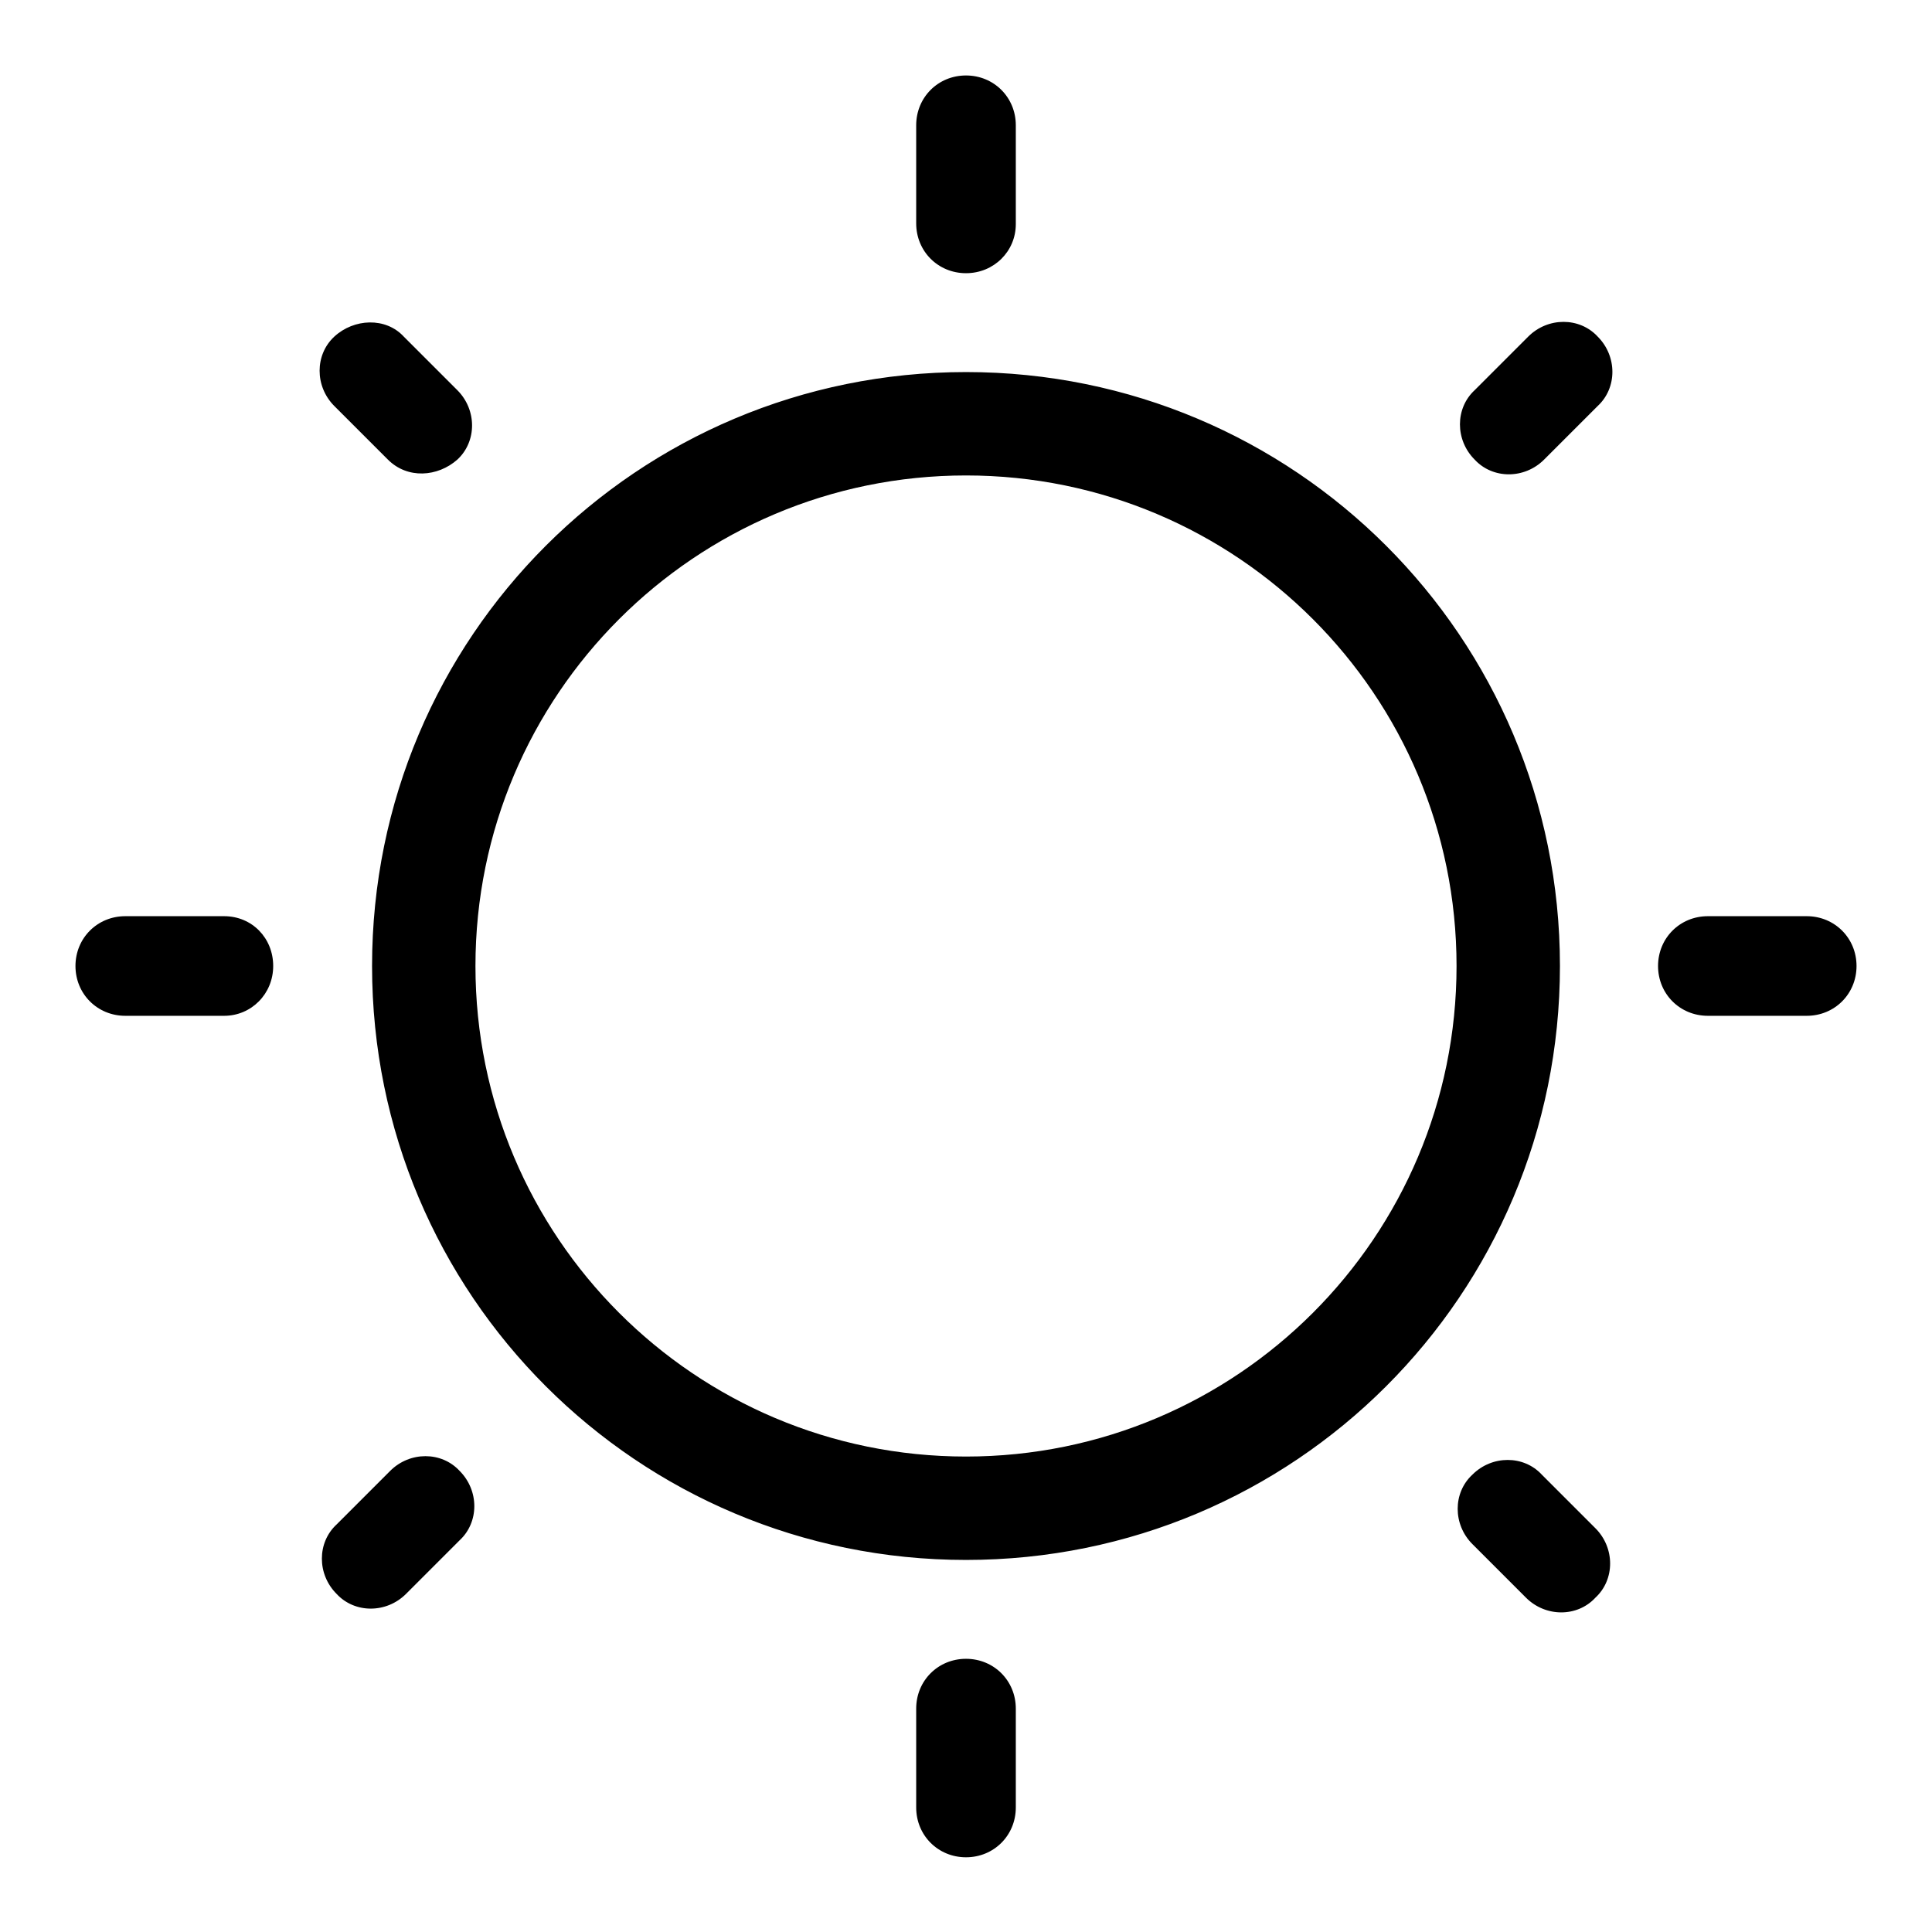 <?xml version="1.0" encoding="utf-8"?>
<!-- Svg Vector Icons : http://www.onlinewebfonts.com/icon -->
<!DOCTYPE svg PUBLIC "-//W3C//DTD SVG 1.1//EN" "http://www.w3.org/Graphics/SVG/1.1/DTD/svg11.dtd">
<svg version="1.1" xmlns="http://www.w3.org/2000/svg" xmlns:xlink="http://www.w3.org/1999/xlink" x="0px" y="0px" viewBox="0 0 256 256" enable-background="new 0 0 256 256" xml:space="preserve">
<g><g><path fill="#000000" d="M239.4,134.6h-13.1c-3.7,0-6.6-2.9-6.6-6.6s2.9-6.6,6.6-6.6h13.1c3.7,0,6.6,2.9,6.6,6.6S243.1,134.6,239.4,134.6z M202.2,211.7l-7.1-7.1c-2.6-2.6-2.6-6.8,0-9.2c2.6-2.6,6.8-2.6,9.2,0l7.1,7.1c2.6,2.6,2.6,6.8,0,9.2C209,214.3,204.8,214.3,202.2,211.7z M204.6,60.9c-2.6,2.6-6.8,2.6-9.2,0c-2.6-2.6-2.6-6.8,0-9.2l7.1-7.1c2.6-2.6,6.8-2.6,9.2,0c2.6,2.6,2.6,6.8,0,9.2L204.6,60.9z M128,206.7c-43.5,0-78.7-35.1-78.7-78.7S84.5,49.3,128,49.3c43.5,0,78.7,35.1,78.7,78.7S171.5,206.7,128,206.7z M128,63c-35.9,0-65,29.1-65,65c0,35.9,29.1,65,65,65c35.9,0,65-29.1,65-65C193,92.1,163.9,63,128,63z M128,36.2c-3.7,0-6.6-2.9-6.6-6.6V16.6c0-3.7,2.9-6.6,6.6-6.6s6.6,2.9,6.6,6.6v13.1C134.6,33.3,131.7,36.2,128,36.2z M51.4,60.9l-7.1-7.1c-2.6-2.6-2.6-6.8,0-9.2c2.6-2.4,6.8-2.6,9.2,0l7.1,7.1c2.6,2.6,2.6,6.8,0,9.2C58,63.2,54,63.5,51.4,60.9z M29.7,134.6H16.6c-3.7,0-6.6-2.9-6.6-6.6s2.9-6.6,6.6-6.6h13.1c3.7,0,6.5,2.9,6.5,6.6S33.3,134.6,29.7,134.6z M51.7,194.9c2.6-2.6,6.8-2.6,9.2,0c2.6,2.6,2.6,6.8,0,9.2l-7.1,7.1c-2.6,2.6-6.8,2.6-9.2,0c-2.6-2.6-2.6-6.8,0-9.2L51.7,194.9z M128,219.8c3.7,0,6.6,2.9,6.6,6.6v13.1c0,3.7-2.9,6.6-6.6,6.6s-6.6-2.9-6.6-6.6v-13.1C121.4,222.7,124.3,219.8,128,219.8z"/></g></g>
</svg>
